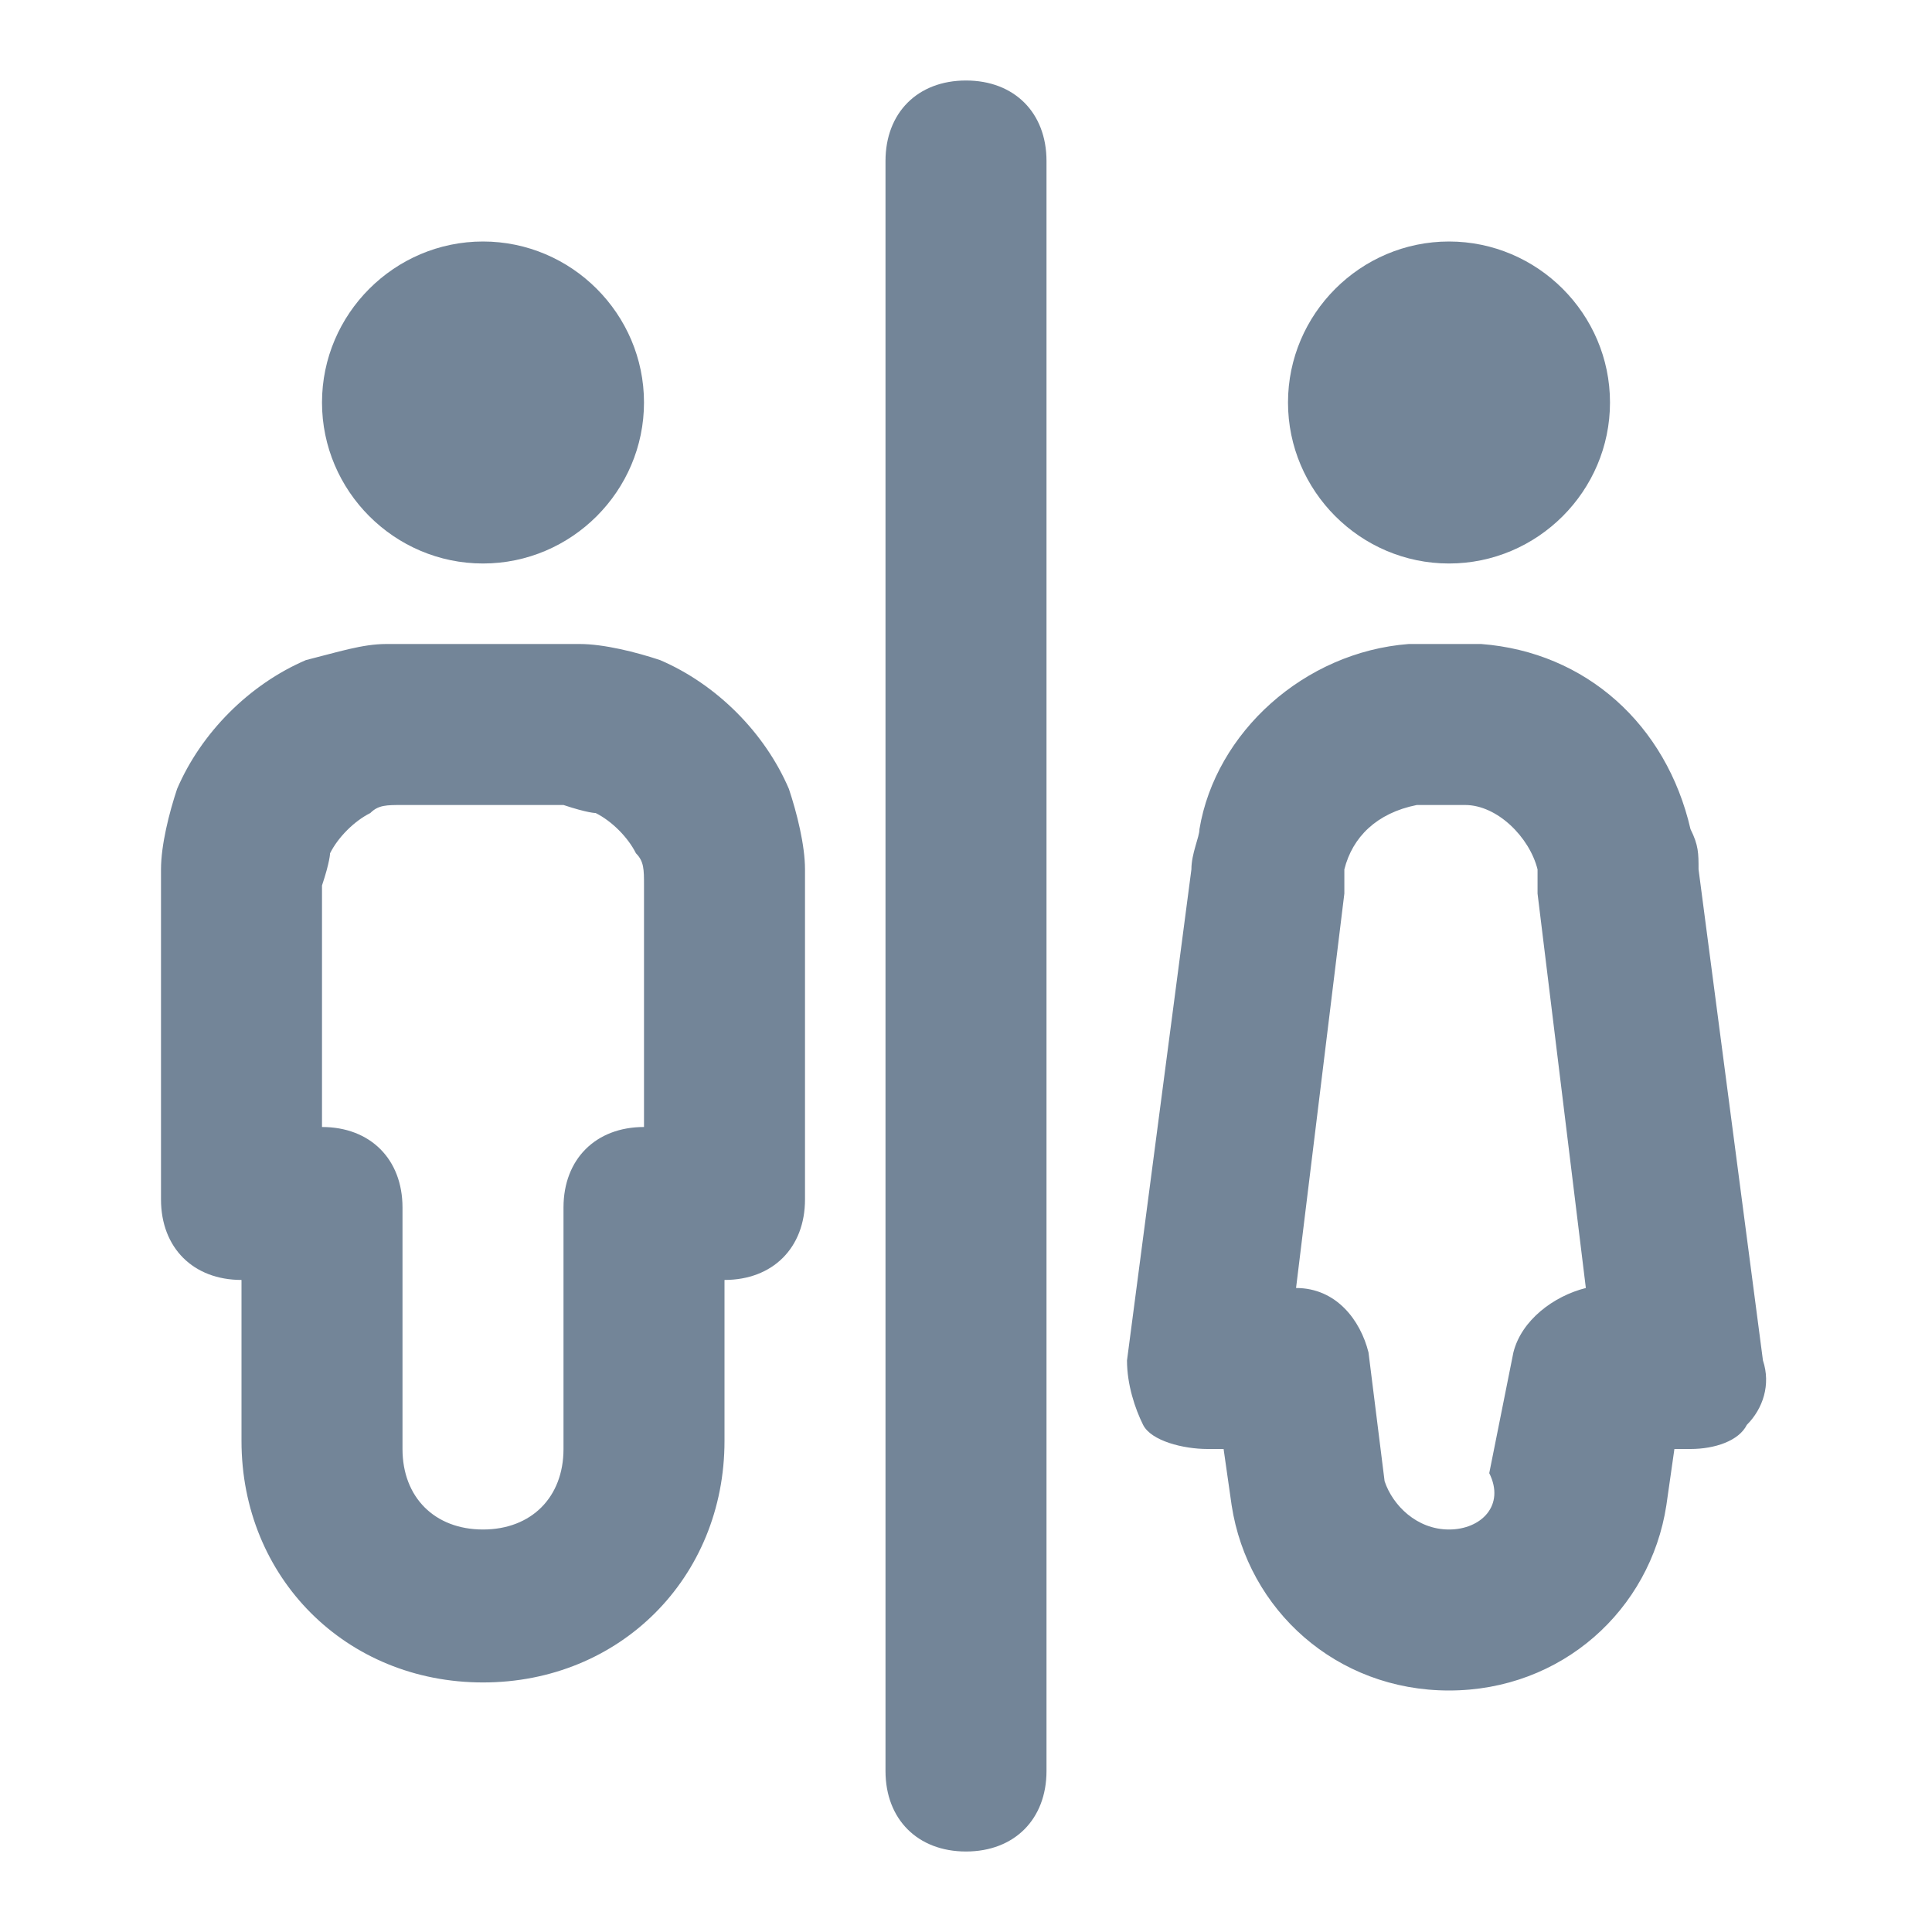 <?xml version="1.0" encoding="utf-8"?>
<!-- Generator: Adobe Illustrator 21.1.0, SVG Export Plug-In . SVG Version: 6.00 Build 0)  -->
<svg version="1.1" id="Layer_1" xmlns="http://www.w3.org/2000/svg" xmlns:xlink="http://www.w3.org/1999/xlink" x="0px" y="0px"
	 viewBox="0 0 24 24" style="enable-background:new 0 0 24 24;" xml:space="preserve">
<style type="text/css">
	.st0{fill:#738598;}
</style>
<path id="Restroom" class="st0" d="M12,1c0.6,0,1,0.4,1,1v20c0,0.6-0.4,1-1,1c-0.6,0-1-0.4-1-1V2C11,1.4,11.4,1,12,1z M6,3
	C4.9,3,4,3.9,4,5c0,1.1,0.9,2,2,2c1.1,0,2-0.9,2-2C8,3.9,7.1,3,6,3z M18,7c1.1,0,2-0.9,2-2c0-1.1-0.9-2-2-2c-1.1,0-2,0.9-2,2
	C16,6.1,16.9,7,18,7z M17.5,8c-1.3,0.1-2.4,1.1-2.6,2.3c0,0.1-0.1,0.3-0.1,0.5L14,16.9c0,0.3,0.1,0.6,0.2,0.8S14.7,18,15,18h0.2
	l0.1,0.7C15.5,20,16.6,21,18,21s2.5-1,2.7-2.3l0.1-0.7H21c0.3,0,0.6-0.1,0.7-0.3c0.2-0.2,0.3-0.5,0.2-0.8l-0.8-6.1
	c0-0.2,0-0.3-0.1-0.5c-0.3-1.3-1.3-2.2-2.6-2.3c-0.1,0-0.3,0-0.5,0H18C17.8,8,17.6,8,17.5,8z M16.7,11.1c0-0.2,0-0.3,0-0.3
	c0.1-0.4,0.4-0.7,0.9-0.8c0,0,0.1,0,0.3,0s0.3,0,0.3,0c0.4,0,0.8,0.4,0.9,0.8c0,0,0,0.1,0,0.3l0.6,4.9c-0.4,0.1-0.8,0.4-0.9,0.8
	l-0.3,1.5C18.7,18.7,18.4,19,18,19s-0.7-0.3-0.8-0.6L17,16.8c-0.1-0.4-0.4-0.8-0.9-0.8L16.7,11.1z M7.2,8c0.3,0,0.7,0.1,1,0.2
	c0.7,0.3,1.3,0.9,1.6,1.6c0.1,0.3,0.2,0.7,0.2,1c0,0.3,0,0.7,0,1.1v3c0,0.6-0.4,1-1,1v2c0,1.7-1.3,3-3,3c-1.7,0-3-1.3-3-3v-2
	c-0.6,0-1-0.4-1-1v-3c0-0.4,0-0.8,0-1.1c0-0.3,0.1-0.7,0.2-1c0.3-0.7,0.9-1.3,1.6-1.6C4.2,8.1,4.5,8,4.8,8C5.2,8,5.5,8,6,8H6
	C6.5,8,6.8,8,7.2,8z M5,18c0,0.6,0.4,1,1,1c0.6,0,1-0.4,1-1v-3c0-0.6,0.4-1,1-1v-2c0-0.5,0-0.8,0-1c0-0.2,0-0.3-0.1-0.4
	c-0.1-0.2-0.3-0.4-0.5-0.5c0,0-0.1,0-0.4-0.1c-0.2,0-0.5,0-1,0c-0.5,0-0.8,0-1,0c-0.2,0-0.3,0-0.4,0.1c-0.2,0.1-0.4,0.3-0.5,0.5
	c0,0,0,0.1-0.1,0.4c0,0.2,0,0.5,0,1v2c0.6,0,1,0.4,1,1V18z"/>
</svg>
